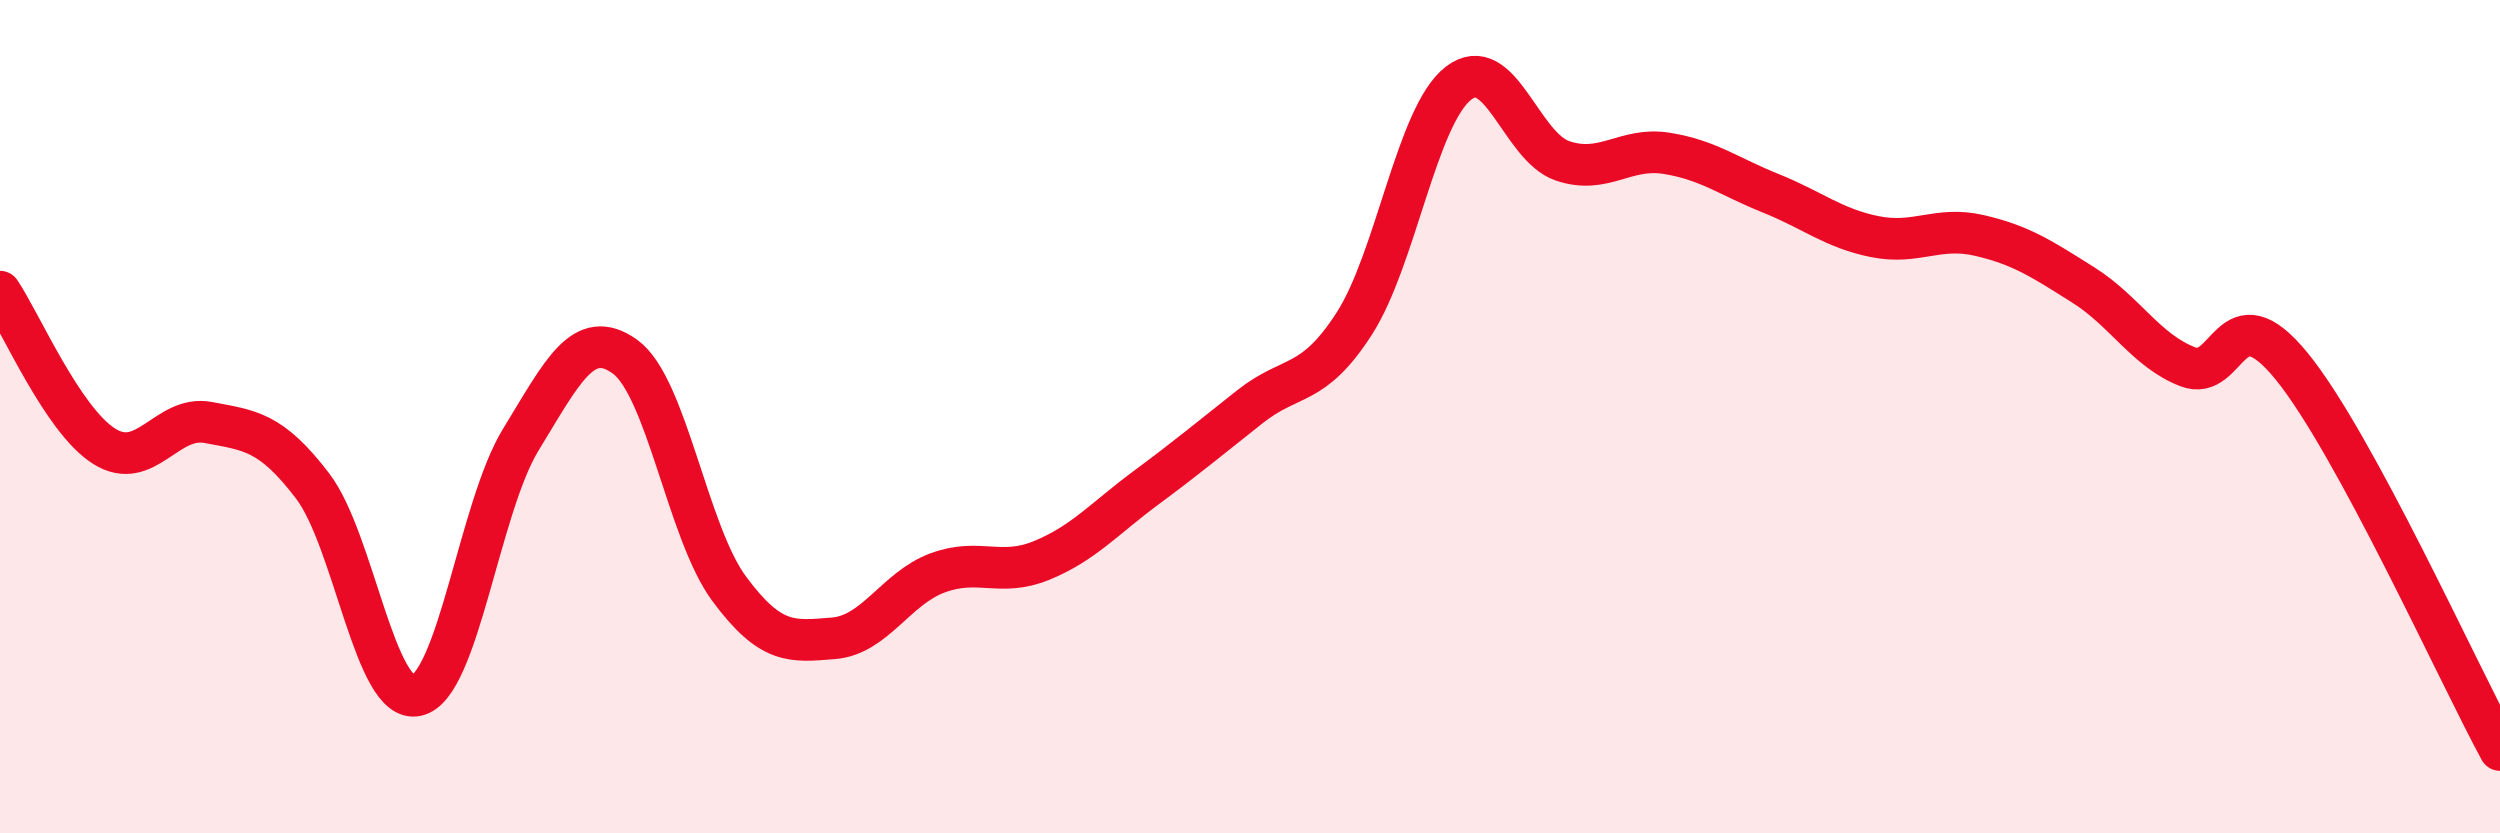 
    <svg width="60" height="20" viewBox="0 0 60 20" xmlns="http://www.w3.org/2000/svg">
      <path
        d="M 0,7 C 0.5,7.74 1.5,10.08 2.5,10.71 C 3.5,11.34 4,9.95 5,10.14 C 6,10.33 6.5,10.35 7.5,11.66 C 8.5,12.97 9,16.91 10,16.69 C 11,16.47 11.5,12.18 12.5,10.55 C 13.5,8.92 14,7.84 15,8.56 C 16,9.28 16.5,12.78 17.5,14.13 C 18.5,15.48 19,15.4 20,15.32 C 21,15.24 21.5,14.12 22.5,13.75 C 23.5,13.38 24,13.86 25,13.45 C 26,13.04 26.5,12.45 27.5,11.71 C 28.5,10.97 29,10.55 30,9.76 C 31,8.97 31.5,9.32 32.5,7.77 C 33.5,6.22 34,2.78 35,2 C 36,1.22 36.5,3.52 37.5,3.86 C 38.5,4.2 39,3.52 40,3.68 C 41,3.84 41.5,4.24 42.5,4.64 C 43.5,5.04 44,5.48 45,5.68 C 46,5.88 46.5,5.42 47.5,5.65 C 48.5,5.88 49,6.21 50,6.84 C 51,7.47 51.5,8.41 52.5,8.8 C 53.5,9.19 53.5,6.95 55,8.79 C 56.5,10.63 59,16.16 60,18L60 20L0 20Z"
        fill="#EB0A25"
        opacity="0.1"
        stroke-linecap="round"
        stroke-linejoin="round"
      />
      <path
        d="M 0,7 C 0.5,7.74 1.5,10.08 2.5,10.71 C 3.5,11.34 4,9.95 5,10.14 C 6,10.33 6.5,10.35 7.5,11.66 C 8.5,12.97 9,16.91 10,16.69 C 11,16.47 11.5,12.18 12.5,10.55 C 13.5,8.92 14,7.84 15,8.56 C 16,9.28 16.5,12.78 17.5,14.13 C 18.5,15.48 19,15.4 20,15.32 C 21,15.24 21.5,14.12 22.5,13.75 C 23.5,13.38 24,13.86 25,13.45 C 26,13.04 26.5,12.45 27.5,11.71 C 28.5,10.97 29,10.55 30,9.76 C 31,8.97 31.5,9.32 32.5,7.77 C 33.5,6.22 34,2.78 35,2 C 36,1.22 36.5,3.52 37.5,3.86 C 38.5,4.2 39,3.52 40,3.68 C 41,3.84 41.5,4.24 42.5,4.64 C 43.5,5.04 44,5.48 45,5.68 C 46,5.88 46.5,5.42 47.5,5.65 C 48.5,5.88 49,6.21 50,6.84 C 51,7.47 51.5,8.41 52.5,8.8 C 53.5,9.19 53.5,6.95 55,8.79 C 56.5,10.63 59,16.16 60,18"
        stroke="#EB0A25"
        stroke-width="1"
        fill="none"
        stroke-linecap="round"
        stroke-linejoin="round"
      />
    </svg>
  